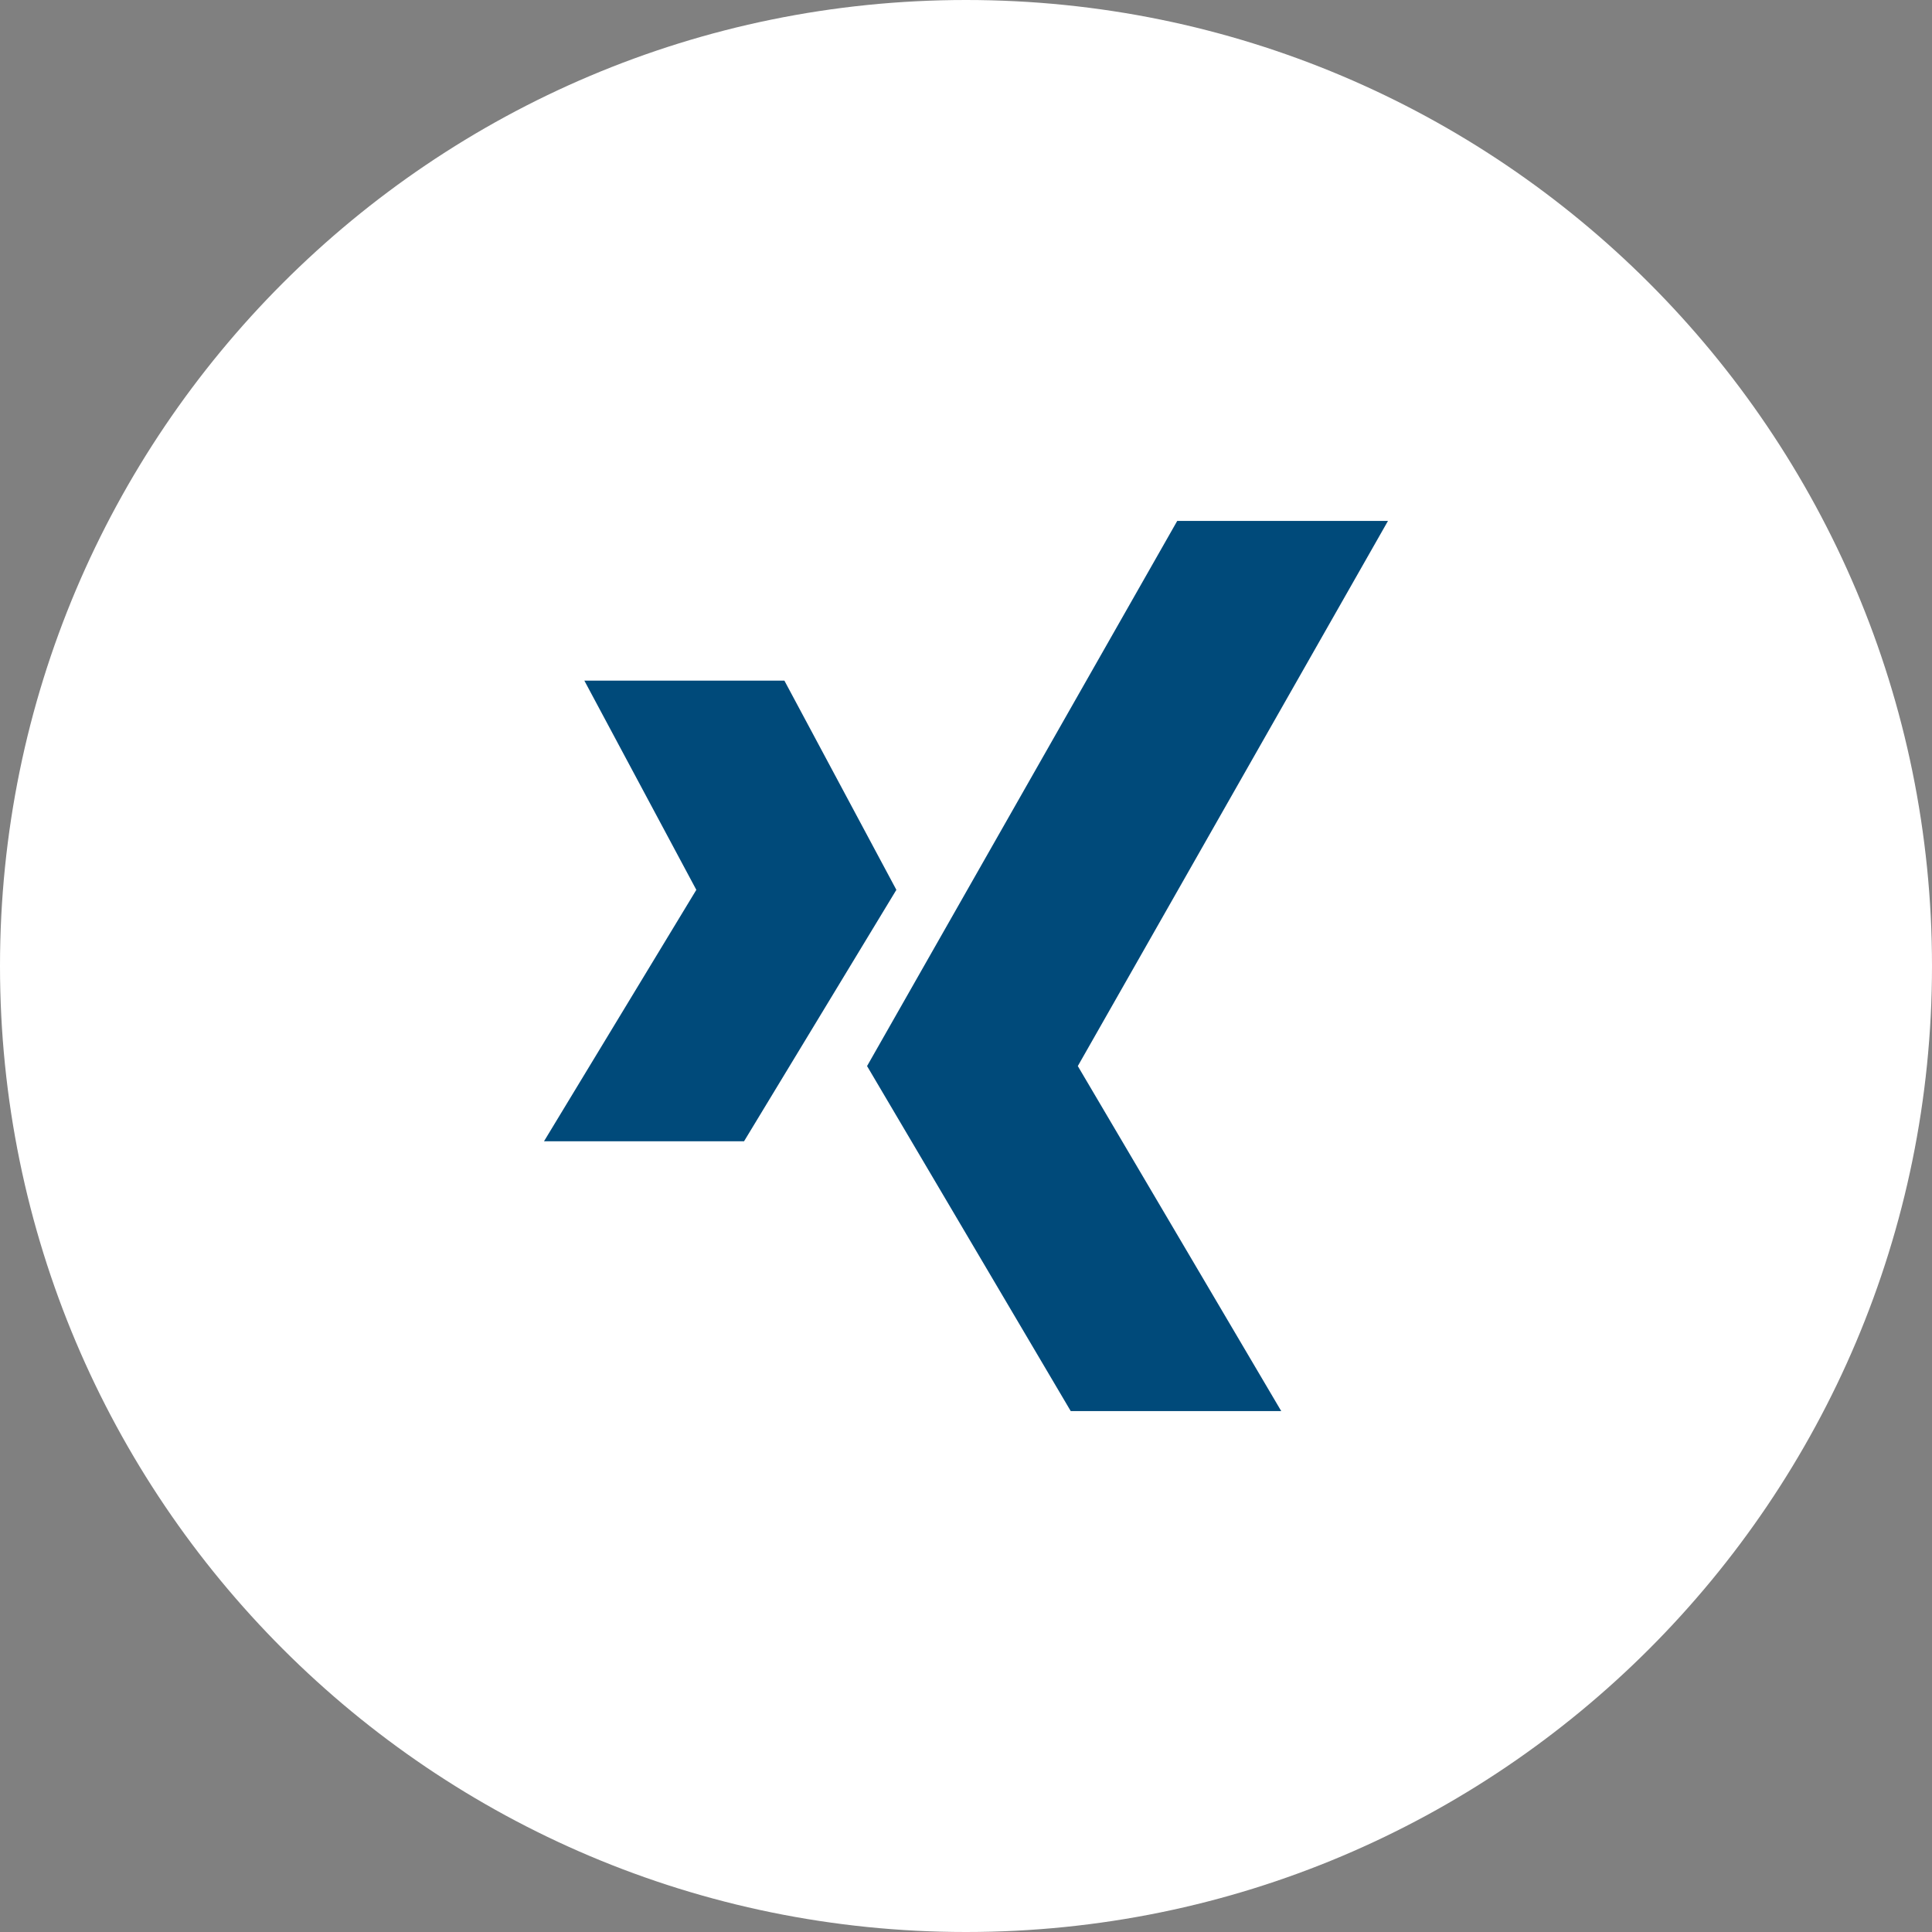 <?xml version="1.0" encoding="UTF-8" standalone="no"?><!DOCTYPE svg PUBLIC "-//W3C//DTD SVG 1.1//EN" "http://www.w3.org/Graphics/SVG/1.1/DTD/svg11.dtd"><svg width="100%" height="100%" viewBox="0 0 24 24" version="1.1" xmlns="http://www.w3.org/2000/svg" xmlns:xlink="http://www.w3.org/1999/xlink" xml:space="preserve" xmlns:serif="http://www.serif.com/" style="fill-rule:evenodd;clip-rule:evenodd;stroke-linejoin:round;stroke-miterlimit:2;"><rect x="0" y="0" width="24" height="24" fill="#808080" stroke="none"/><path id="xing" d="M24,12c0,6.628 -5.373,12 -12,12c-6.628,0 -12,-5.372 -12,-12c0,-6.627 5.372,-12 12,-12c6.627,0 12,5.373 12,12Z" style="fill:#fff;fill-rule:nonzero;"/><clipPath id="_clip1"><path d="M24,12c0,6.628 -5.373,12 -12,12c-6.628,0 -12,-5.372 -12,-12c0,-6.627 5.372,-12 12,-12c6.627,0 12,5.373 12,12Z" clip-rule="nonzero"/></clipPath><g clip-path="url(#_clip1)"><path d="M9.744,8.455l-2.485,0l1.391,2.599l-1.892,3.123l2.485,0l1.892,-3.123l-1.391,-2.599Z" style="fill:#004a7a;fill-rule:nonzero;"/><path d="M14.624,6.471l2.618,0l-3.853,6.772l2.527,4.286l-2.615,0l-2.53,-4.286l3.853,-6.772Z" style="fill:#004a7a;fill-rule:nonzero;"/></g></svg>